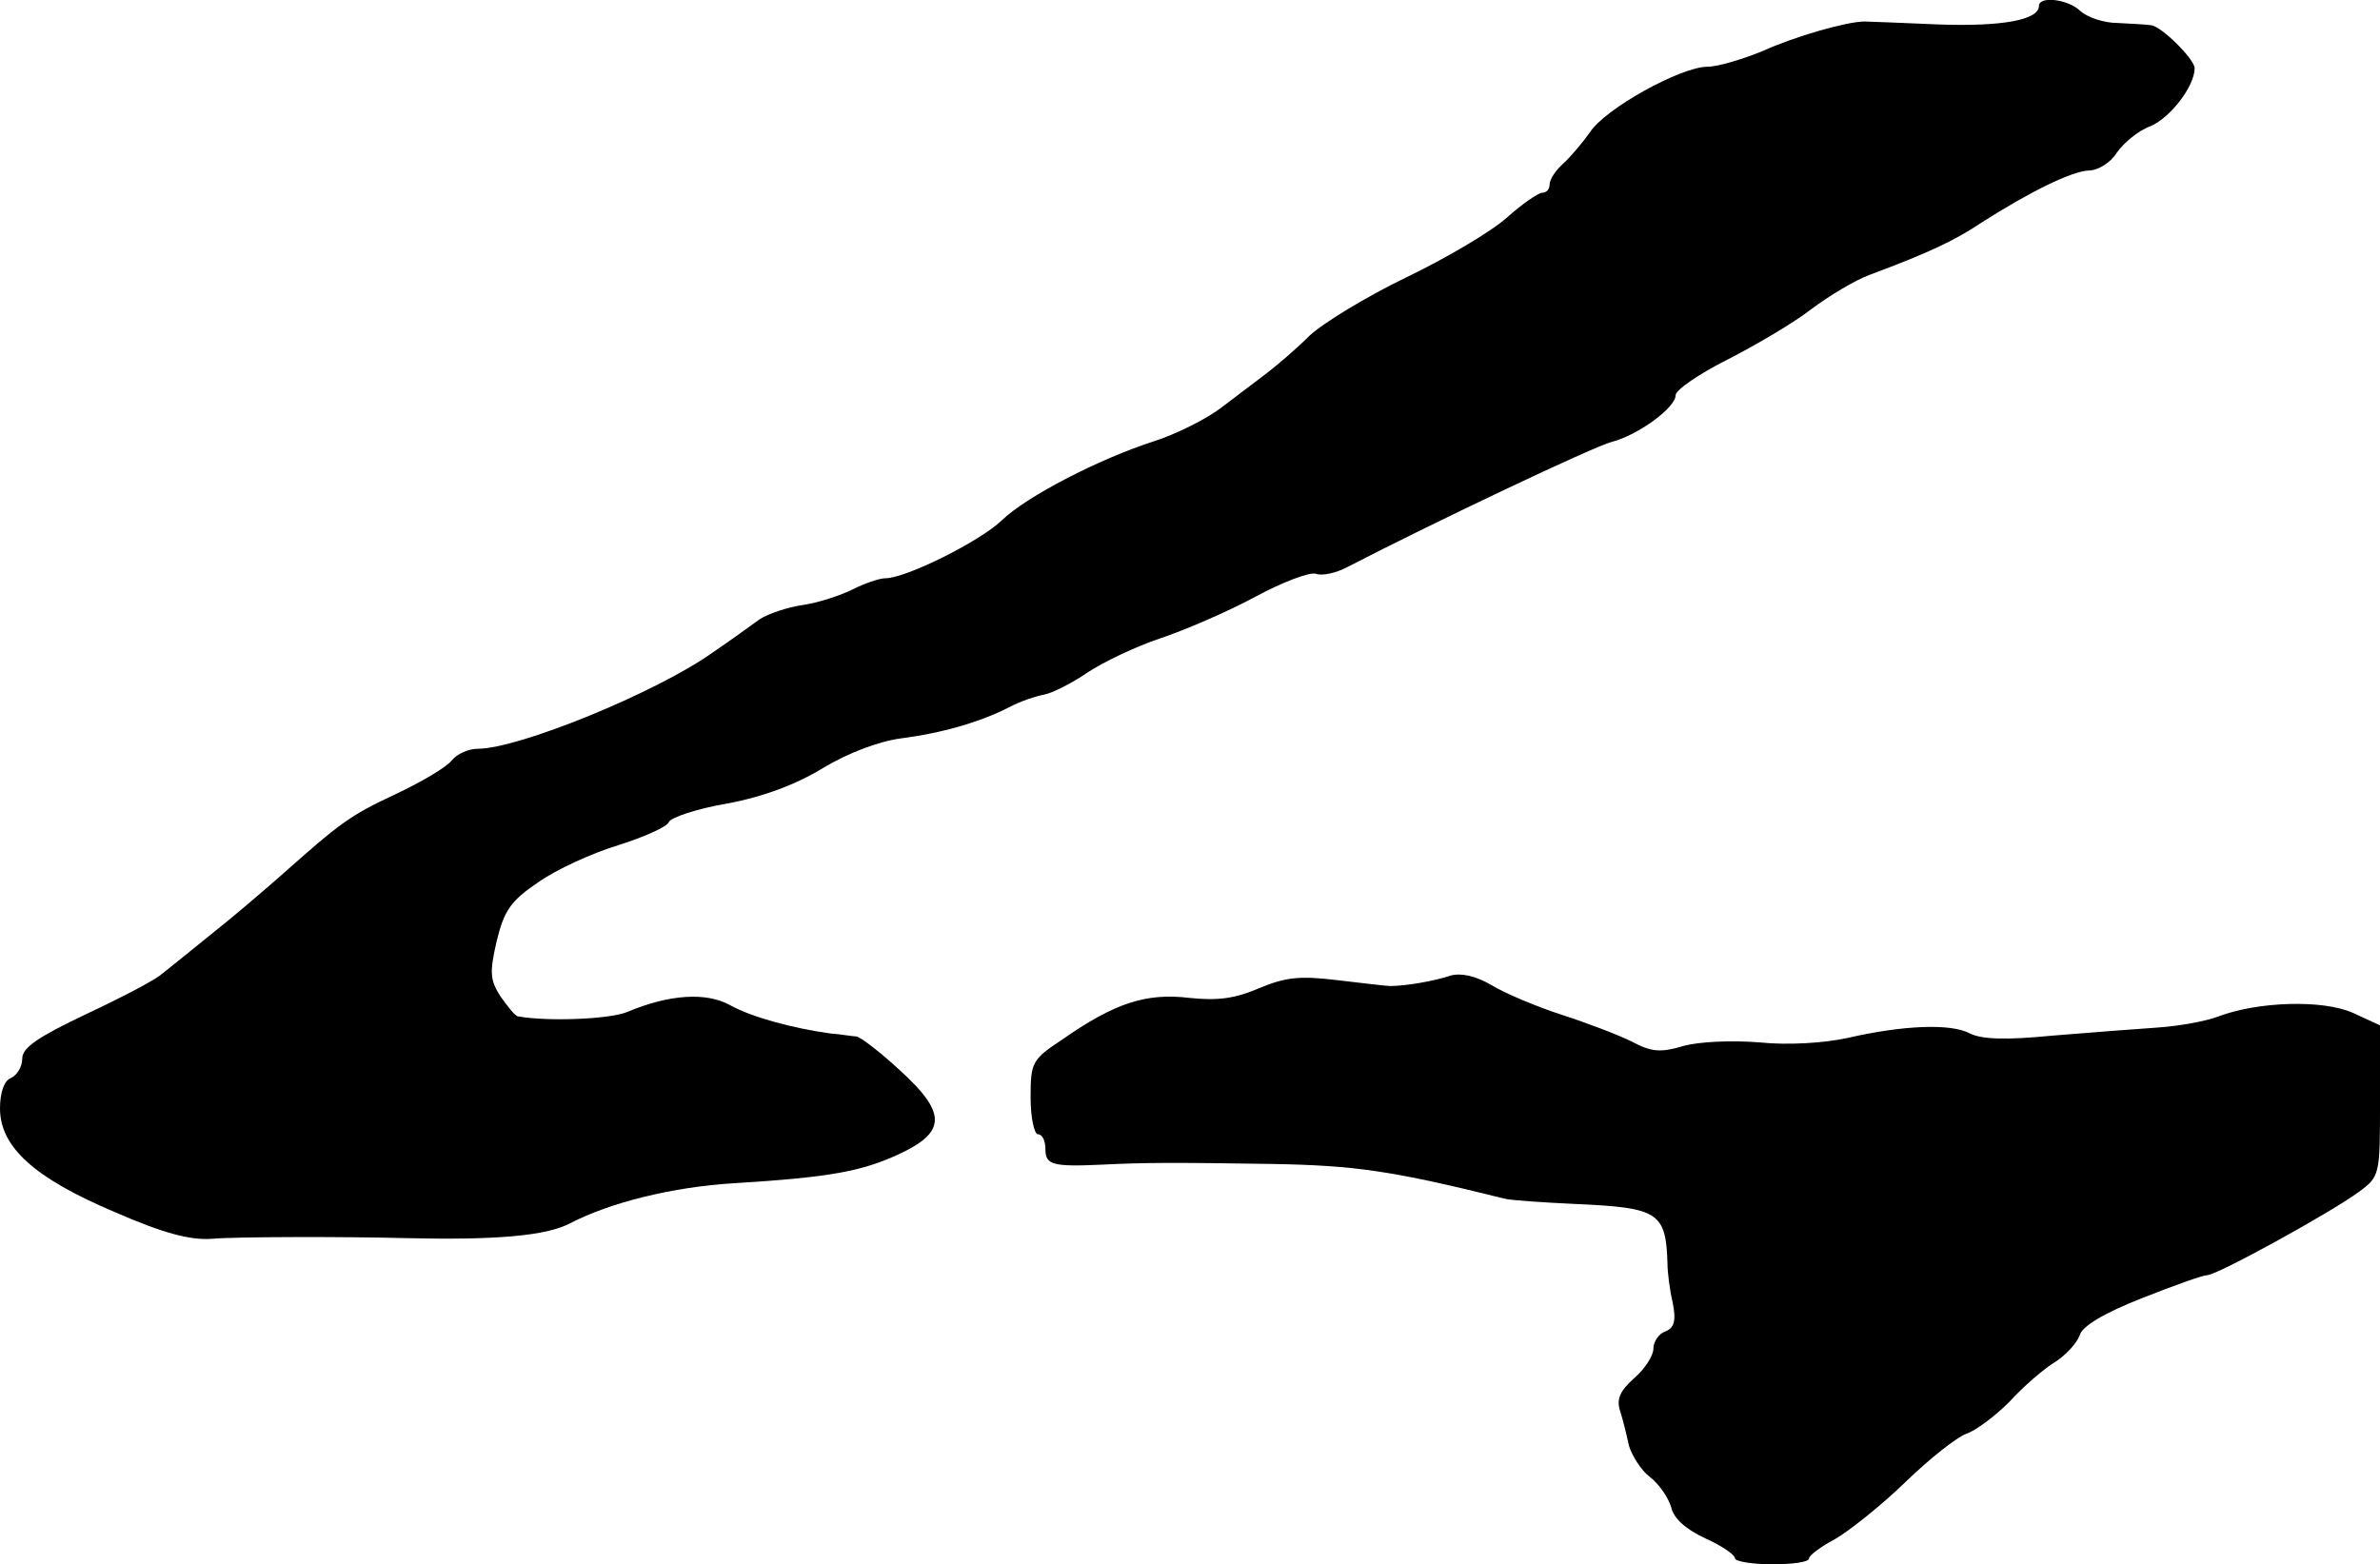 <?xml version="1.0" standalone="no"?>
<!DOCTYPE svg PUBLIC "-//W3C//DTD SVG 20010904//EN"
 "http://www.w3.org/TR/2001/REC-SVG-20010904/DTD/svg10.dtd">
<svg version="1.0" xmlns="http://www.w3.org/2000/svg"
 width="321pt" height="211pt" viewBox="0 0 321 211"
 preserveAspectRatio="xMidYMid meet">
<g transform="translate(0,211) scale(0.1,-0.1)"
fill="#000000" stroke="none">
<path d="M2750 2102 c0 -19 -50 -28 -135 -25 -49 2 -94 4 -100 4 -24 0 -94
-20 -138 -40 -27 -11 -60 -21 -74 -21 -36 0 -139 -57 -159 -89 -10 -14 -26
-33 -36 -42 -10 -9 -18 -21 -18 -28 0 -6 -4 -11 -10 -11 -5 0 -27 -15 -47 -33
-21 -19 -82 -55 -136 -81 -54 -26 -113 -62 -131 -79 -18 -18 -44 -40 -57 -50
-13 -10 -41 -31 -62 -47 -21 -16 -62 -36 -90 -45 -75 -24 -173 -75 -206 -107
-29 -28 -129 -78 -157 -78 -8 0 -28 -7 -44 -15 -16 -8 -46 -18 -67 -21 -21 -3
-47 -12 -58 -19 -11 -8 -40 -29 -65 -46 -75 -53 -260 -129 -316 -129 -12 0
-28 -7 -35 -16 -7 -9 -41 -29 -75 -45 -62 -29 -74 -38 -154 -109 -25 -22 -67
-58 -95 -80 -27 -22 -57 -46 -67 -54 -9 -8 -55 -32 -102 -54 -65 -31 -86 -45
-86 -60 0 -11 -7 -22 -15 -26 -9 -3 -15 -19 -15 -41 0 -52 46 -94 155 -140 64
-28 101 -38 130 -36 33 3 182 3 260 1 124 -3 192 3 224 20 54 28 138 49 221
54 130 8 172 16 222 39 65 30 65 56 1 114 -26 24 -52 44 -58 45 -5 0 -21 3
-35 4 -51 7 -106 22 -135 38 -32 18 -82 15 -139 -9 -24 -10 -108 -13 -147 -6
-4 0 -14 13 -24 27 -14 22 -15 32 -5 75 10 41 19 54 56 79 24 17 72 39 108 50
35 11 66 25 68 31 2 6 37 18 78 25 49 9 94 26 130 48 33 20 75 36 105 40 55 7
107 22 146 42 15 8 36 15 47 17 11 2 37 15 59 30 21 14 65 35 98 46 33 11 91
36 128 56 37 20 74 34 82 31 8 -3 27 1 42 9 118 61 333 163 357 169 35 9 86
46 86 63 0 7 32 29 70 48 39 20 90 50 113 68 24 18 59 39 78 46 83 31 116 47
152 71 64 41 121 69 144 70 13 0 30 11 38 24 9 13 29 30 46 36 27 12 59 54 59
78 0 12 -45 57 -59 58 -6 1 -26 2 -45 3 -19 0 -41 8 -50 16 -16 16 -56 21 -56
7z"/>
<path d="M1698 777 c-32 -14 -56 -17 -94 -13 -58 7 -101 -7 -171 -56 -41 -27
-43 -31 -43 -78 0 -28 5 -50 10 -50 6 0 10 -9 10 -20 0 -21 9 -24 75 -21 60 3
98 3 230 1 113 -2 162 -9 315 -47 8 -2 51 -5 95 -7 112 -5 122 -11 124 -81 0
-11 3 -35 7 -52 5 -25 2 -34 -10 -39 -9 -3 -16 -14 -16 -23 0 -10 -12 -28 -26
-40 -19 -17 -24 -28 -19 -44 4 -12 9 -33 12 -47 4 -13 16 -33 28 -42 13 -10
25 -28 29 -41 3 -15 20 -30 46 -42 22 -10 40 -22 40 -27 0 -4 23 -8 50 -8 28
0 50 3 50 8 0 4 16 16 35 26 19 11 62 45 95 77 33 32 70 61 82 65 12 4 38 23
58 43 19 21 47 45 62 54 14 9 29 25 33 36 3 12 33 30 84 50 43 17 82 31 88 31
13 0 166 84 204 112 29 21 29 23 29 123 l0 102 -37 17 c-41 18 -128 15 -181
-5 -15 -6 -52 -13 -82 -15 -30 -2 -94 -7 -143 -11 -61 -6 -94 -5 -110 3 -26
14 -91 11 -165 -6 -32 -7 -81 -10 -119 -6 -38 3 -82 1 -103 -5 -30 -9 -43 -8
-69 6 -18 9 -60 25 -94 36 -34 11 -77 29 -95 40 -22 13 -42 17 -56 13 -20 -7
-60 -14 -81 -14 -5 0 -38 4 -72 8 -50 6 -69 4 -105 -11z"/>
</g>
</svg>
